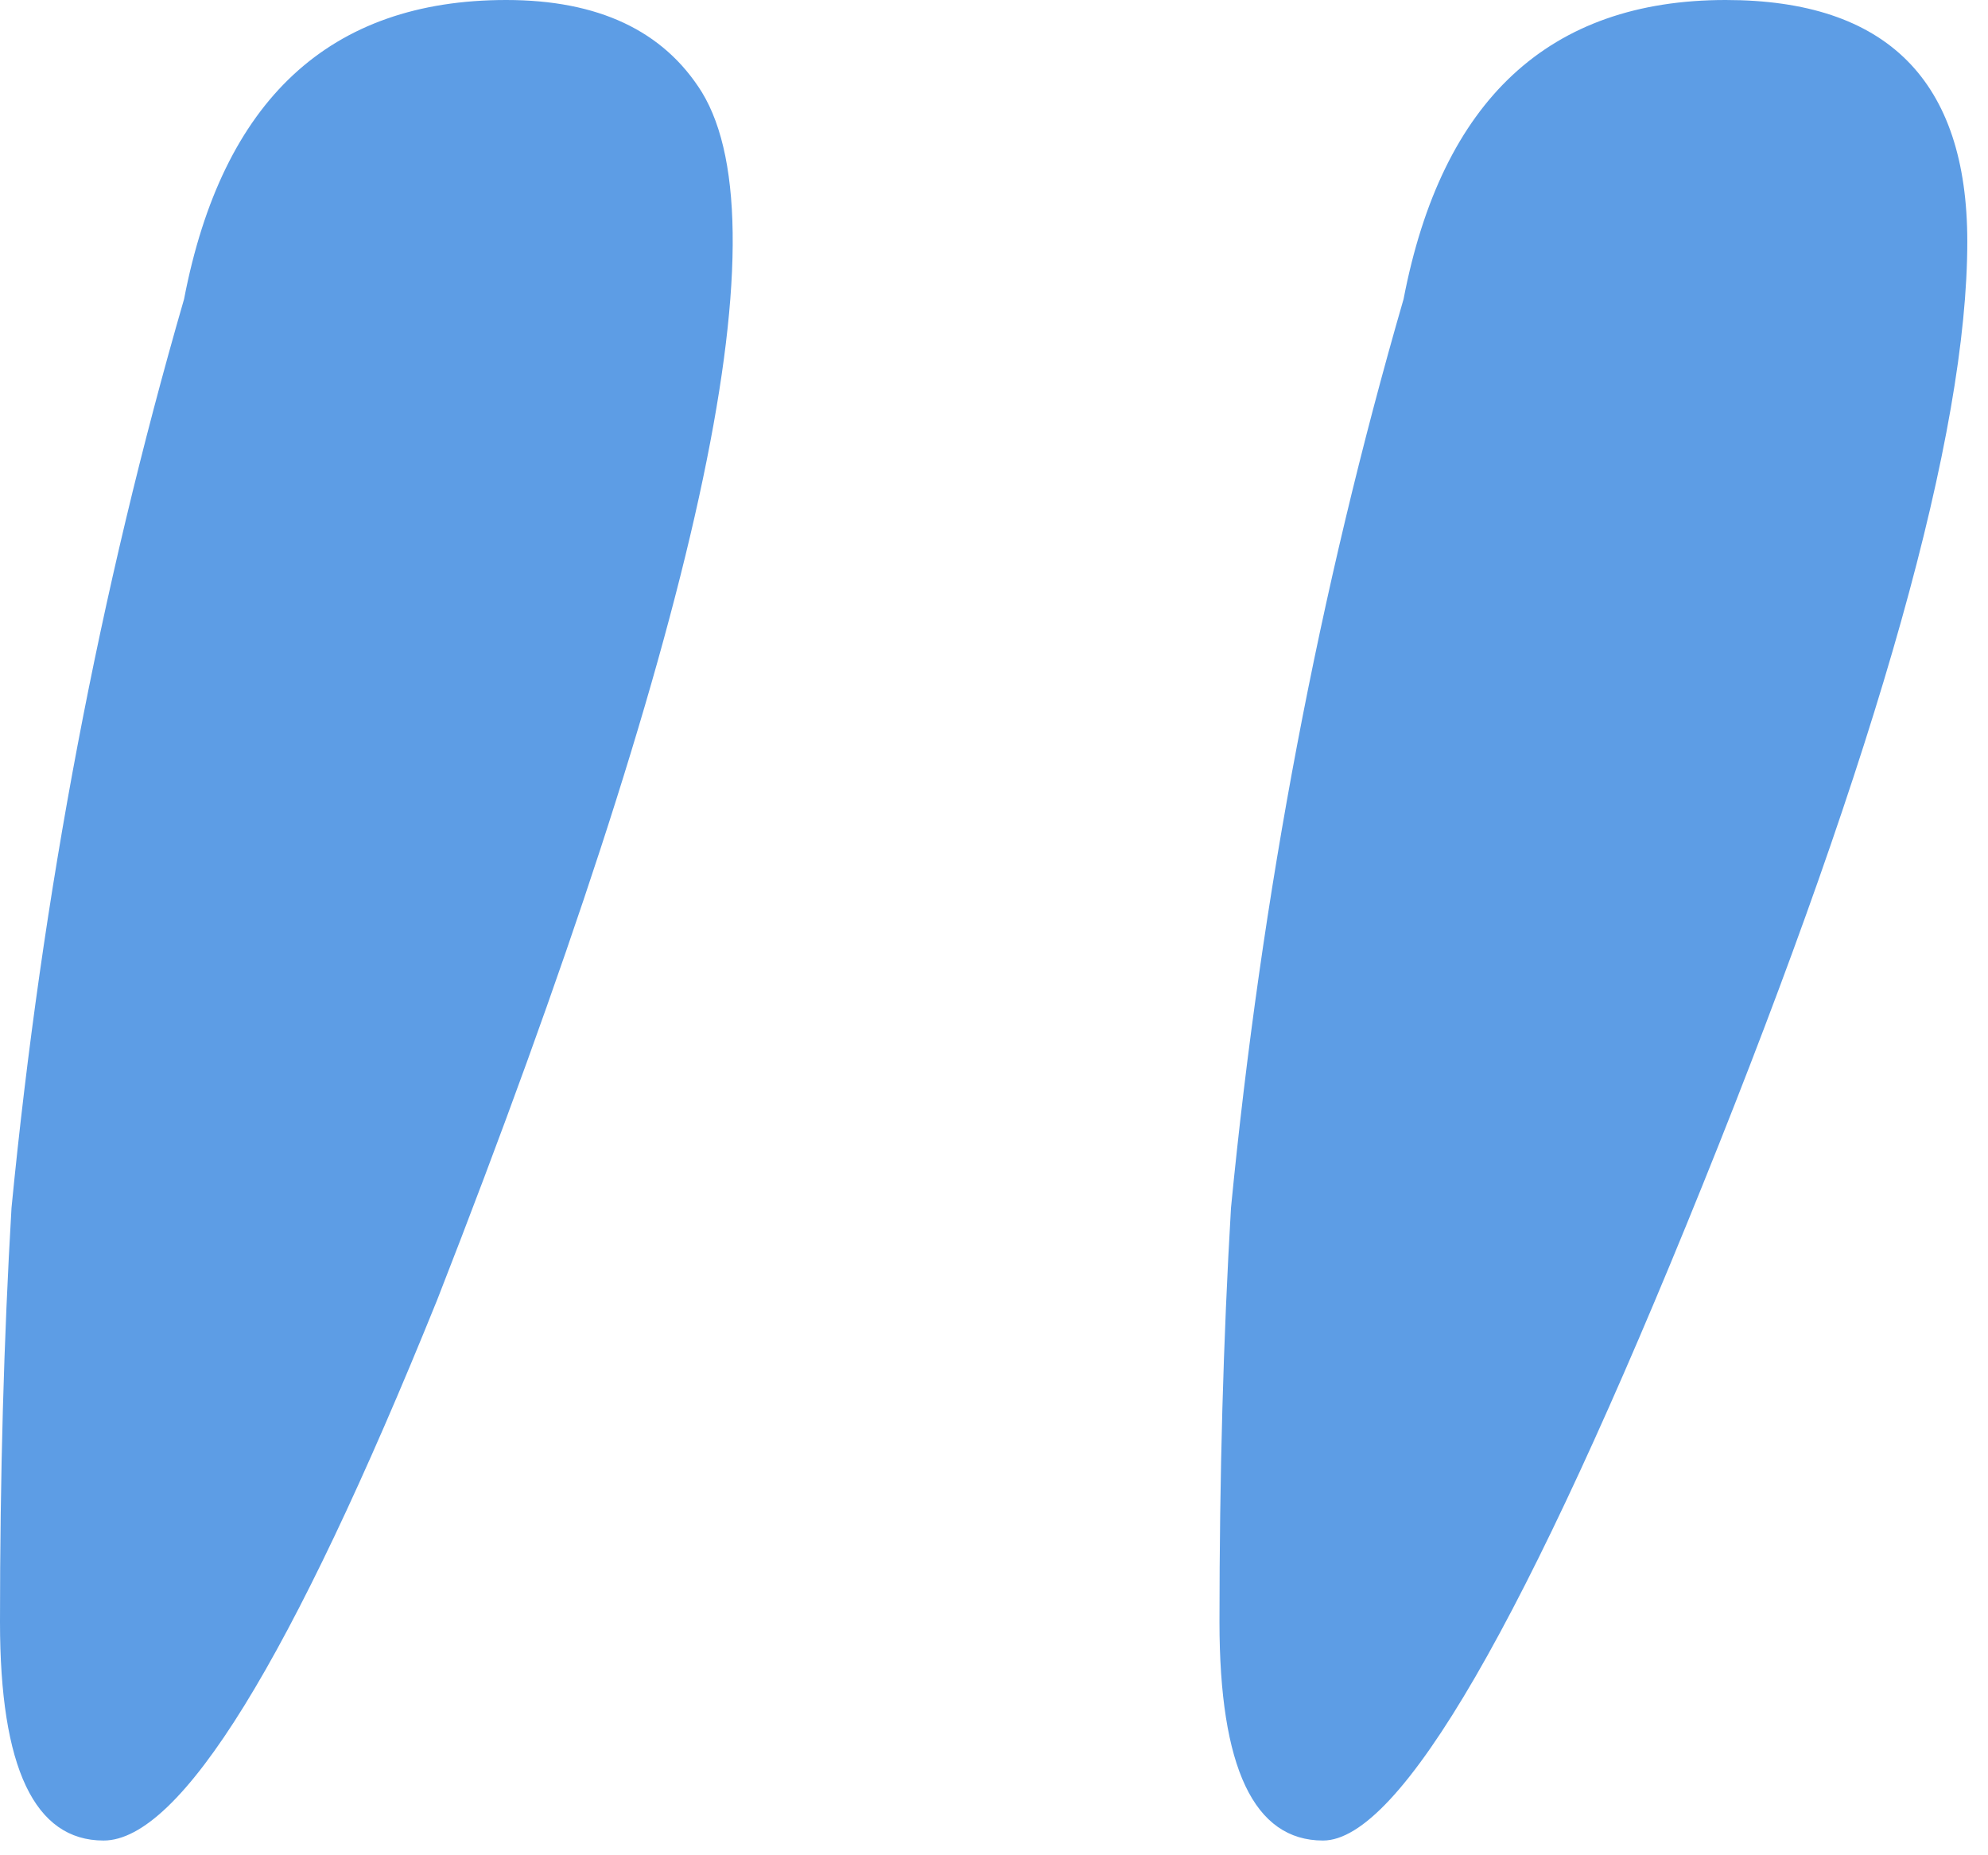 <?xml version="1.0" encoding="UTF-8" standalone="no"?> <svg xmlns="http://www.w3.org/2000/svg" xmlns:xlink="http://www.w3.org/1999/xlink" xmlns:serif="http://www.serif.com/" width="100%" height="100%" viewBox="0 0 90 84" version="1.1" xml:space="preserve" style="fill-rule:evenodd;clip-rule:evenodd;stroke-linejoin:round;stroke-miterlimit:2;"><path d="M19.792,58.854c-6.598,16.32 -11.632,24.479 -15.104,24.479c-3.125,0 -4.688,-3.298 -4.688,-9.895c-0,-6.598 0.174,-12.848 0.521,-18.75c1.389,-14.237 3.993,-27.952 7.812,-41.146c1.736,-9.028 6.598,-13.542 14.584,-13.542c4.166,0 7.118,1.389 8.854,4.167c3.819,6.25 -0.174,24.479 -11.979,54.687Zm57.291,-5.208c-7.986,19.792 -13.715,29.687 -17.187,29.687c-3.125,0 -4.688,-3.298 -4.688,-9.895c0,-6.598 0.174,-12.848 0.521,-18.75c1.389,-14.237 3.993,-27.952 7.813,-41.146c1.736,-9.028 6.597,-13.542 14.583,-13.542c7.292,0 10.938,3.646 10.938,10.938c-0,8.68 -3.994,22.916 -11.98,42.708Z" style="fill:#5d9de5;fill-rule:nonzero;"></path></svg> 